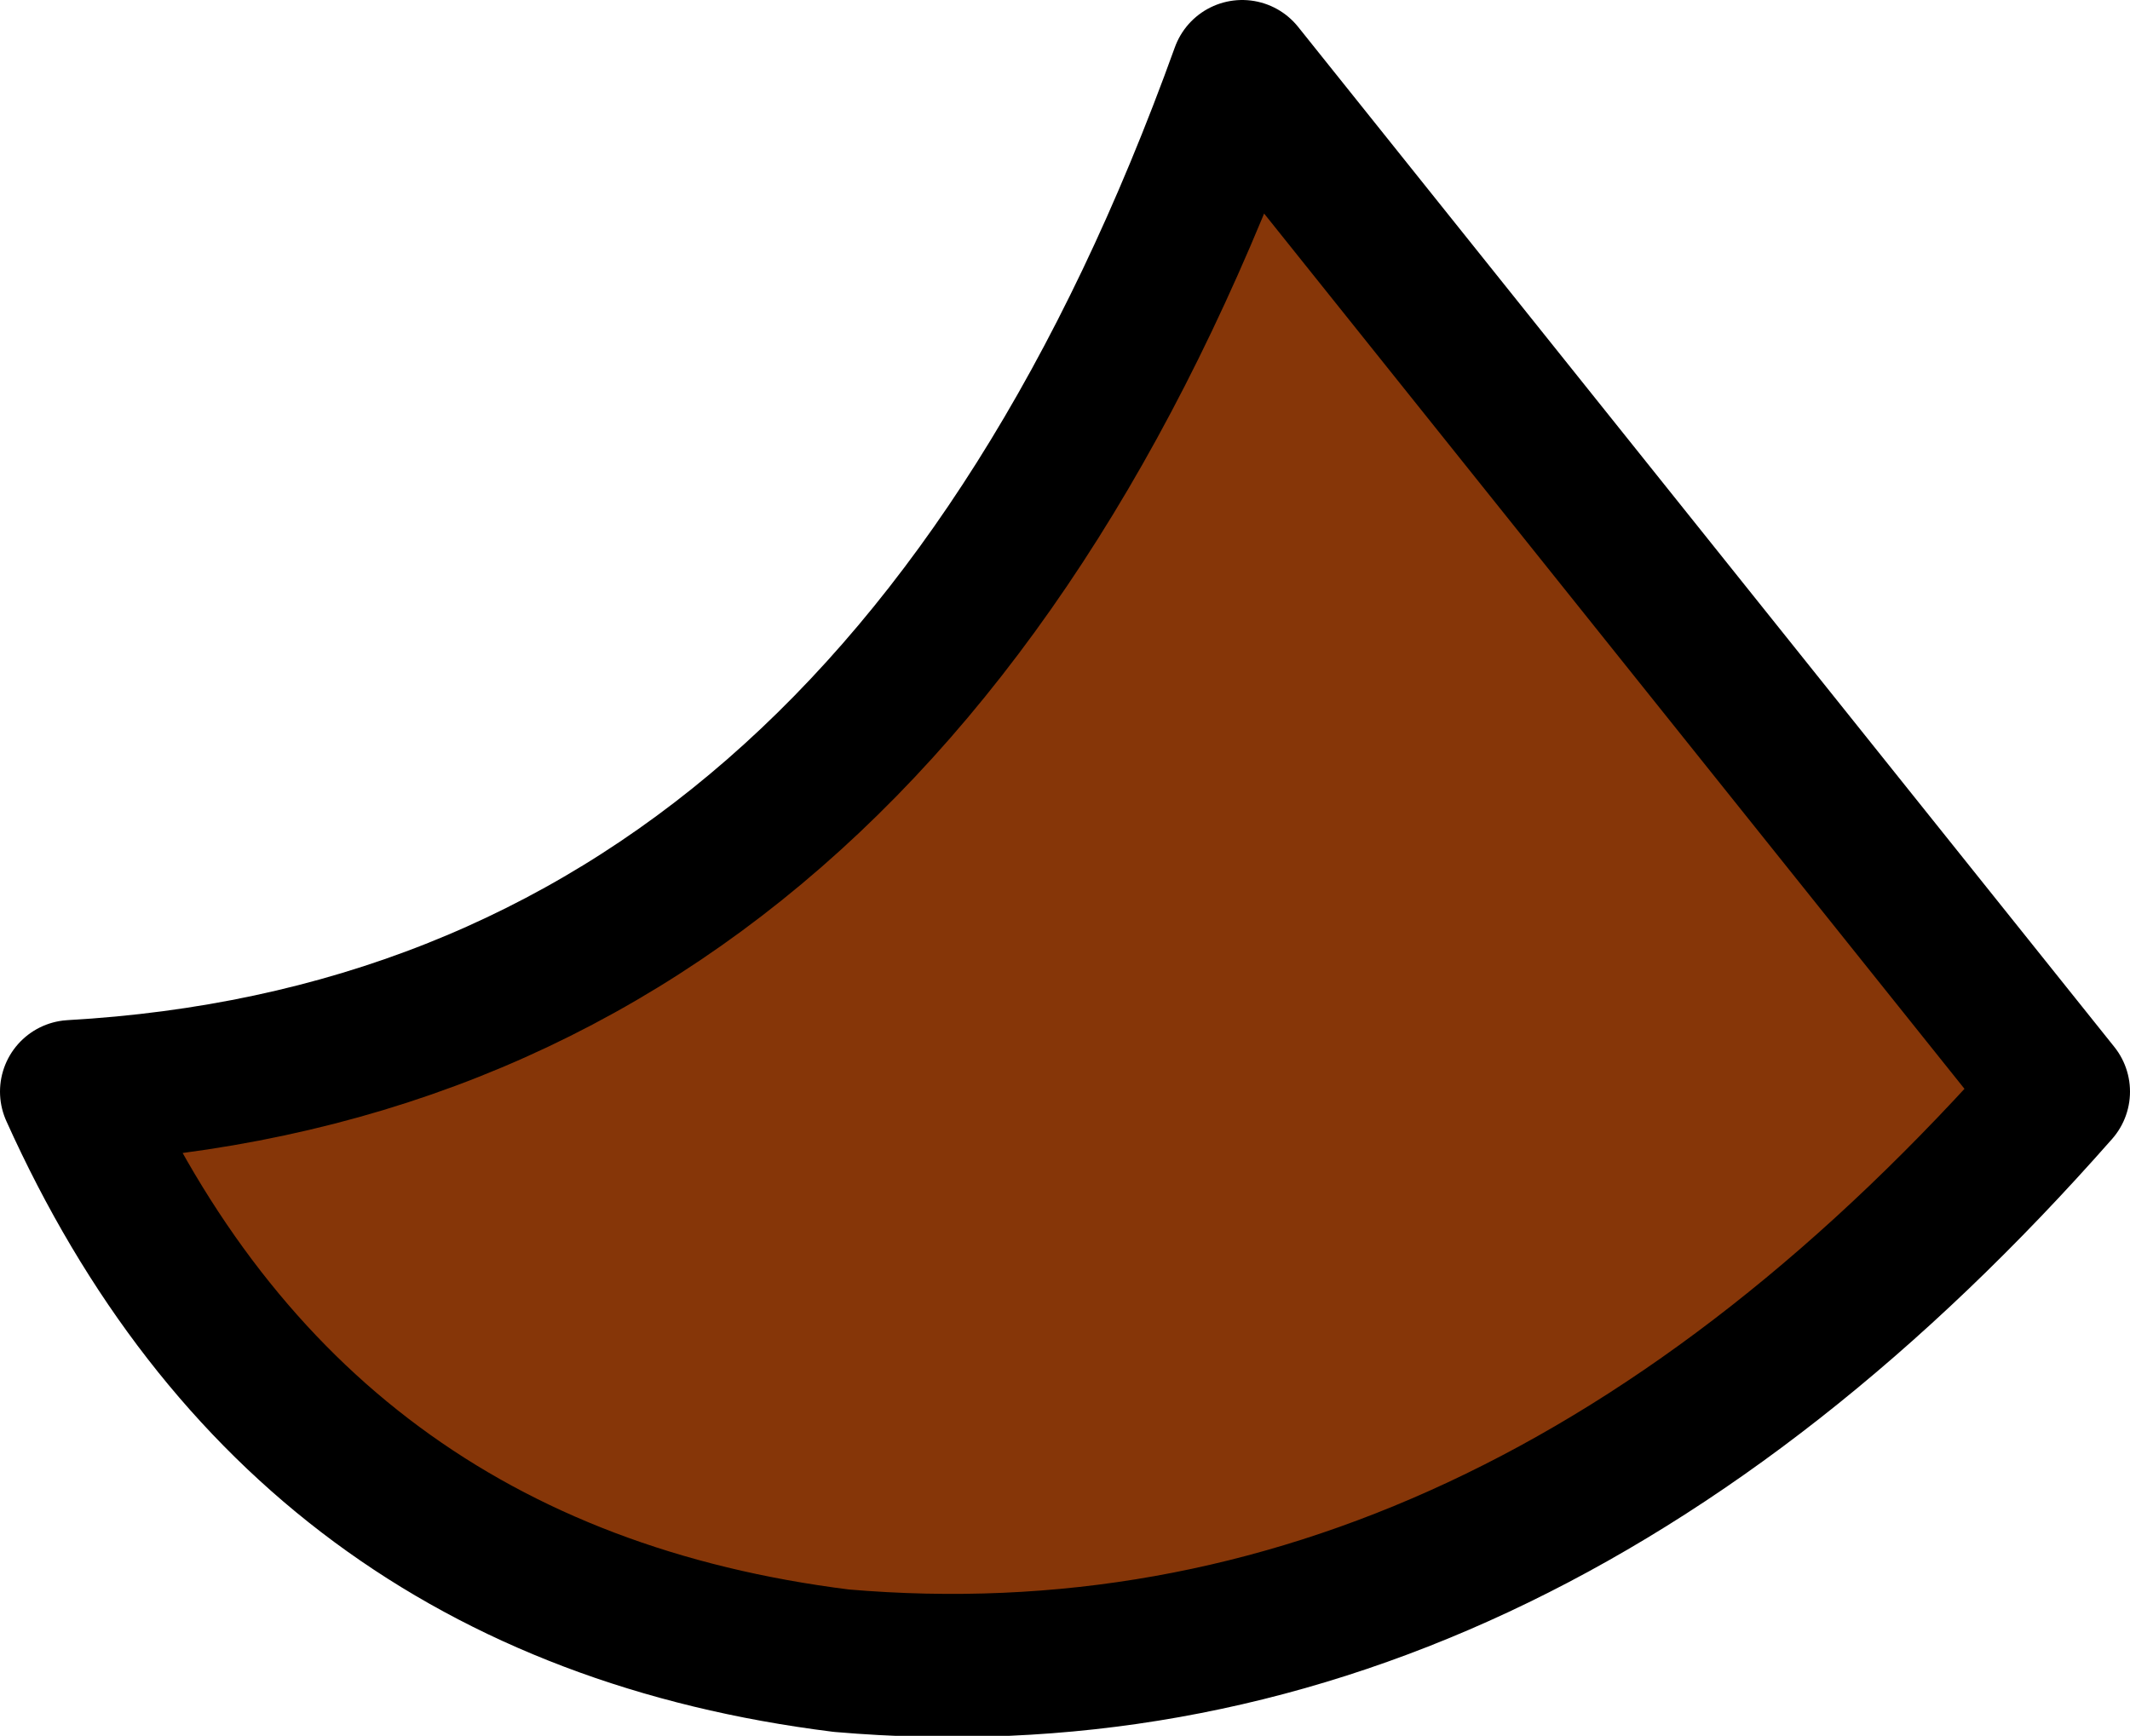 <?xml version="1.0" encoding="UTF-8" standalone="no"?>
<svg xmlns:xlink="http://www.w3.org/1999/xlink" height="24.25px" width="29.75px" xmlns="http://www.w3.org/2000/svg">
  <g transform="matrix(1.0, 0.0, 0.0, 1.0, 14.85, 12.1)">
    <path d="M13.9 3.15 Q6.2 11.9 -3.1 11.1 -10.7 10.15 -13.85 3.15 -2.4 2.5 2.5 -11.1 L13.9 3.15" fill="#863608" fill-rule="evenodd" stroke="none"/>
    <path d="M13.9 3.15 Q6.2 11.9 -3.1 11.1 -10.7 10.15 -13.85 3.15 -2.4 2.5 2.5 -11.1 L13.9 3.15 Z" fill="none" stroke="#000000" stroke-linecap="round" stroke-linejoin="round" stroke-width="2.0"/>
  </g>
</svg>
